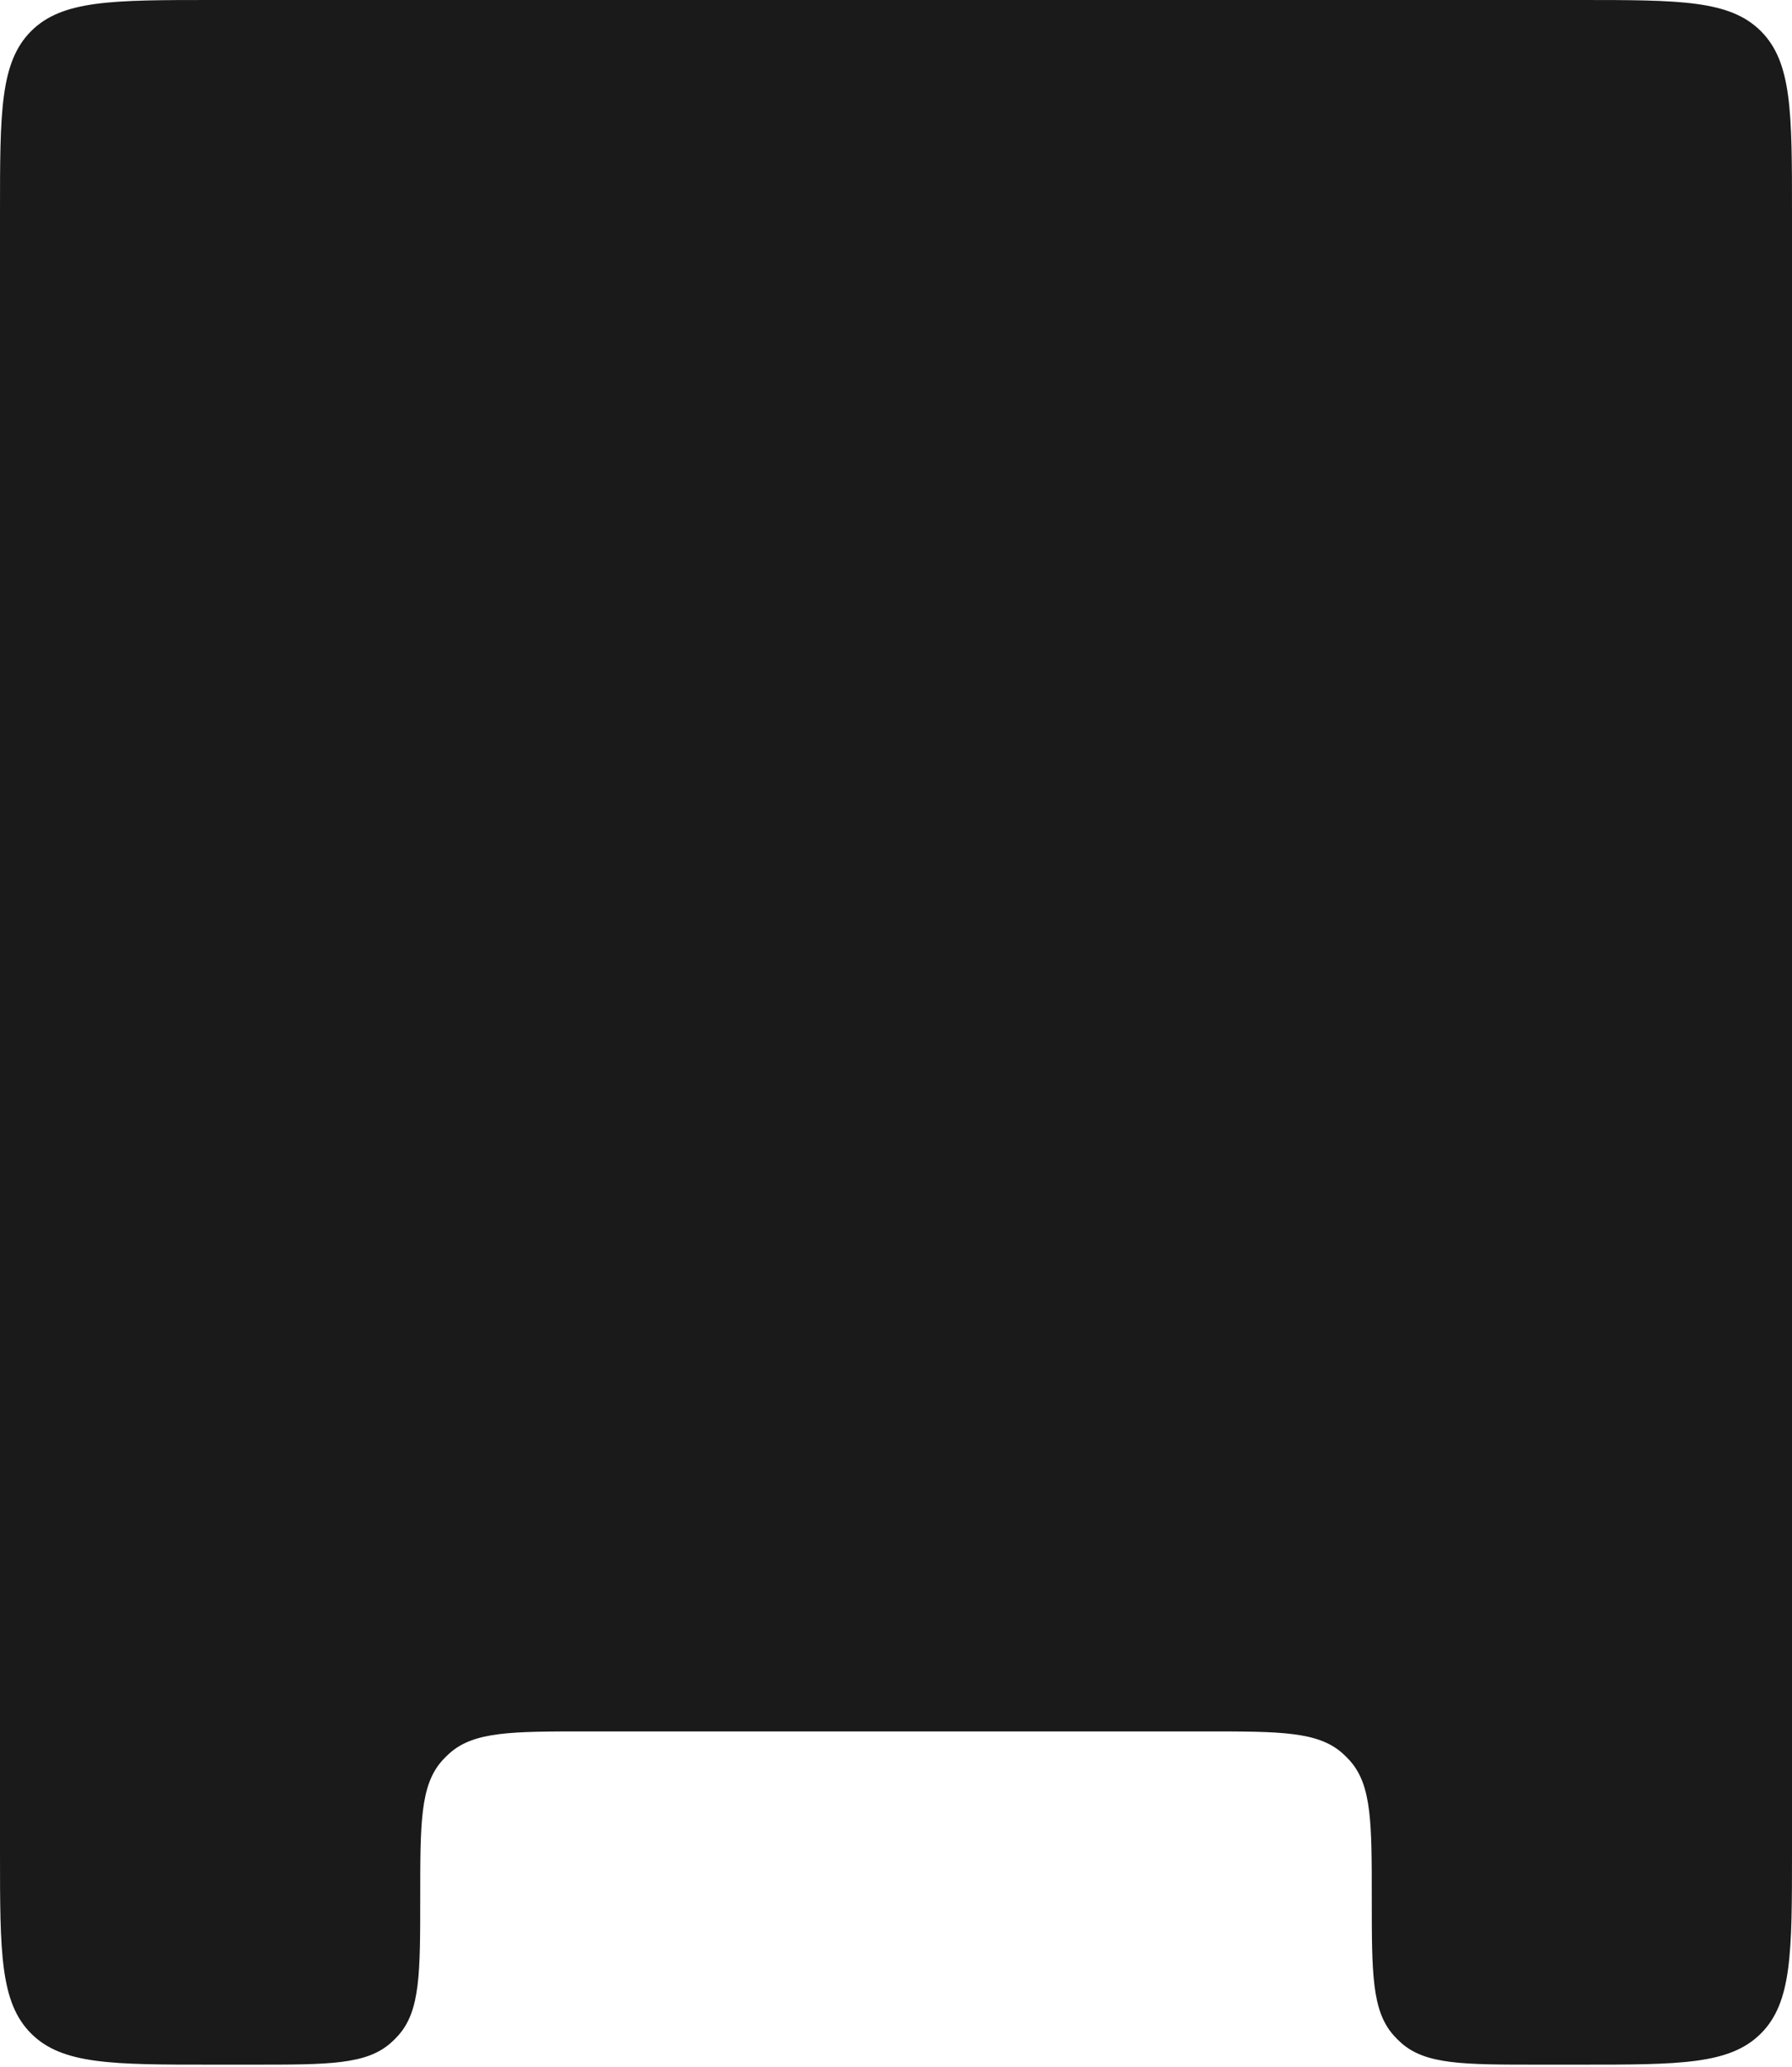 <?xml version="1.0" encoding="UTF-8"?> <svg xmlns="http://www.w3.org/2000/svg" width="371" height="428" viewBox="0 0 371 428" fill="none"><path fill-rule="evenodd" clip-rule="evenodd" d="M6.444 6.444C0 12.887 0 23.258 0 44L0 383.5C0 404.242 0 414.613 6.444 421.056C12.887 427.5 23.258 427.5 44 427.5H52.5C68.016 427.5 75.775 427.5 80.868 423.033C81.459 422.515 82.015 421.959 82.533 421.368C87 416.275 87 408.516 87 393C87 377.484 87 369.725 91.467 364.632C91.985 364.041 92.541 363.485 93.132 362.967C98.225 358.5 105.984 358.5 121.5 358.5H249.5C265.016 358.5 272.775 358.5 277.868 362.967C278.459 363.485 279.015 364.041 279.533 364.632C284 369.725 284 377.484 284 393C284 408.516 284 416.275 288.467 421.368C288.985 421.959 289.541 422.515 290.132 423.033C295.225 427.5 302.984 427.5 318.5 427.5H327C347.742 427.5 358.113 427.5 364.556 421.056C371 414.613 371 404.242 371 383.5V44C371 23.258 371 12.887 364.556 6.444C358.113 0 347.742 0 327 0H44C23.258 0 12.887 0 6.444 6.444Z" fill="#1A1A1A"></path></svg> 